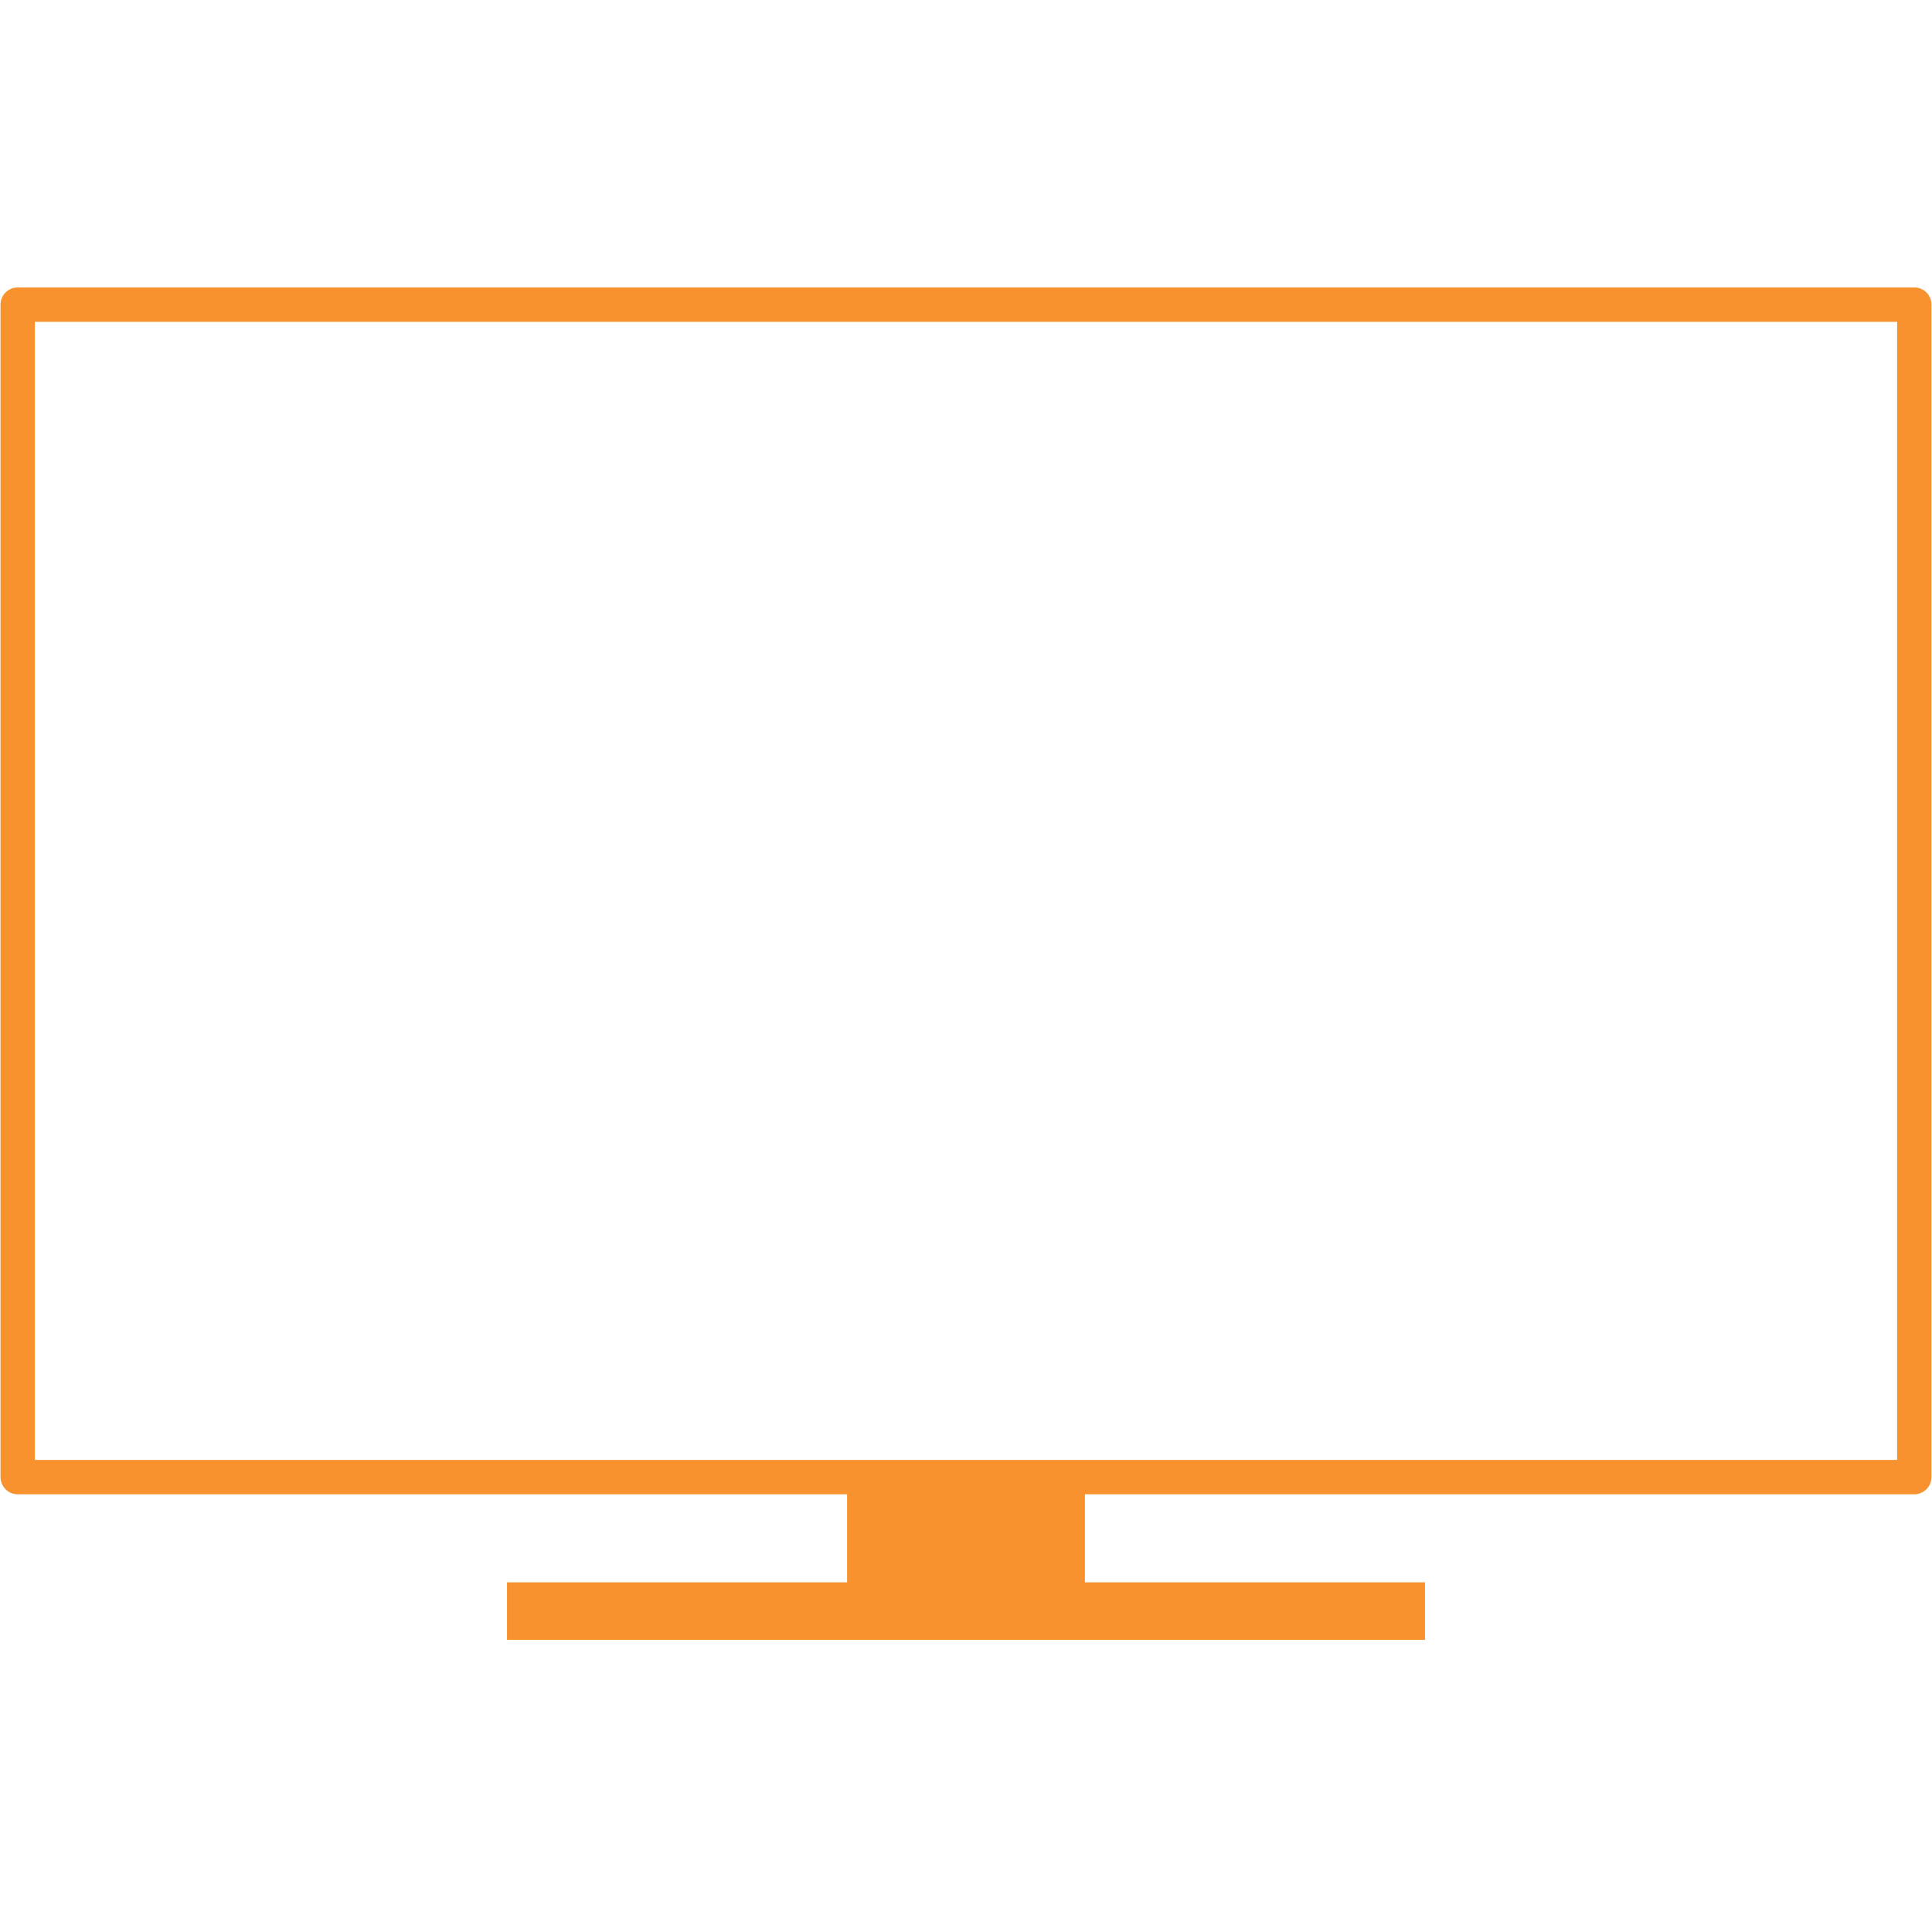 ﻿<svg xmlns="http://www.w3.org/2000/svg" xmlns:xlink="http://www.w3.org/1999/xlink" width="55" zoomAndPan="magnify" viewBox="0 0 45 45" height="55" preserveAspectRatio="xMidYMid meet" version="1.0"><defs><clipPath id="54cd7cce1a"><path d="M 0 6.695 L 45 6.695 L 45 38.195 L 0 38.195 Z M 0 6.695 " clip-rule="nonzero"/></clipPath></defs><g clip-path="url(#54cd7cce1a)"><path fill="#f7922e" d="M 44.59 6.695 L 0.41 6.695 C 0.191 6.695 0.012 6.875 0.012 7.094 L 0.012 34.402 C 0.012 34.625 0.191 34.805 0.41 34.805 L 19.73 34.805 L 19.73 36.855 L 11.809 36.855 L 11.809 38.301 L 33.191 38.301 L 33.191 36.855 L 25.27 36.855 L 25.27 34.805 L 44.59 34.805 C 44.809 34.805 44.988 34.625 44.988 34.402 L 44.988 7.094 C 44.988 6.875 44.809 6.695 44.59 6.695 Z M 44.188 34.004 L 0.812 34.004 L 0.812 7.496 L 44.188 7.496 Z M 44.188 34.004 " fill-opacity="1" fill-rule="nonzero"/></g></svg>